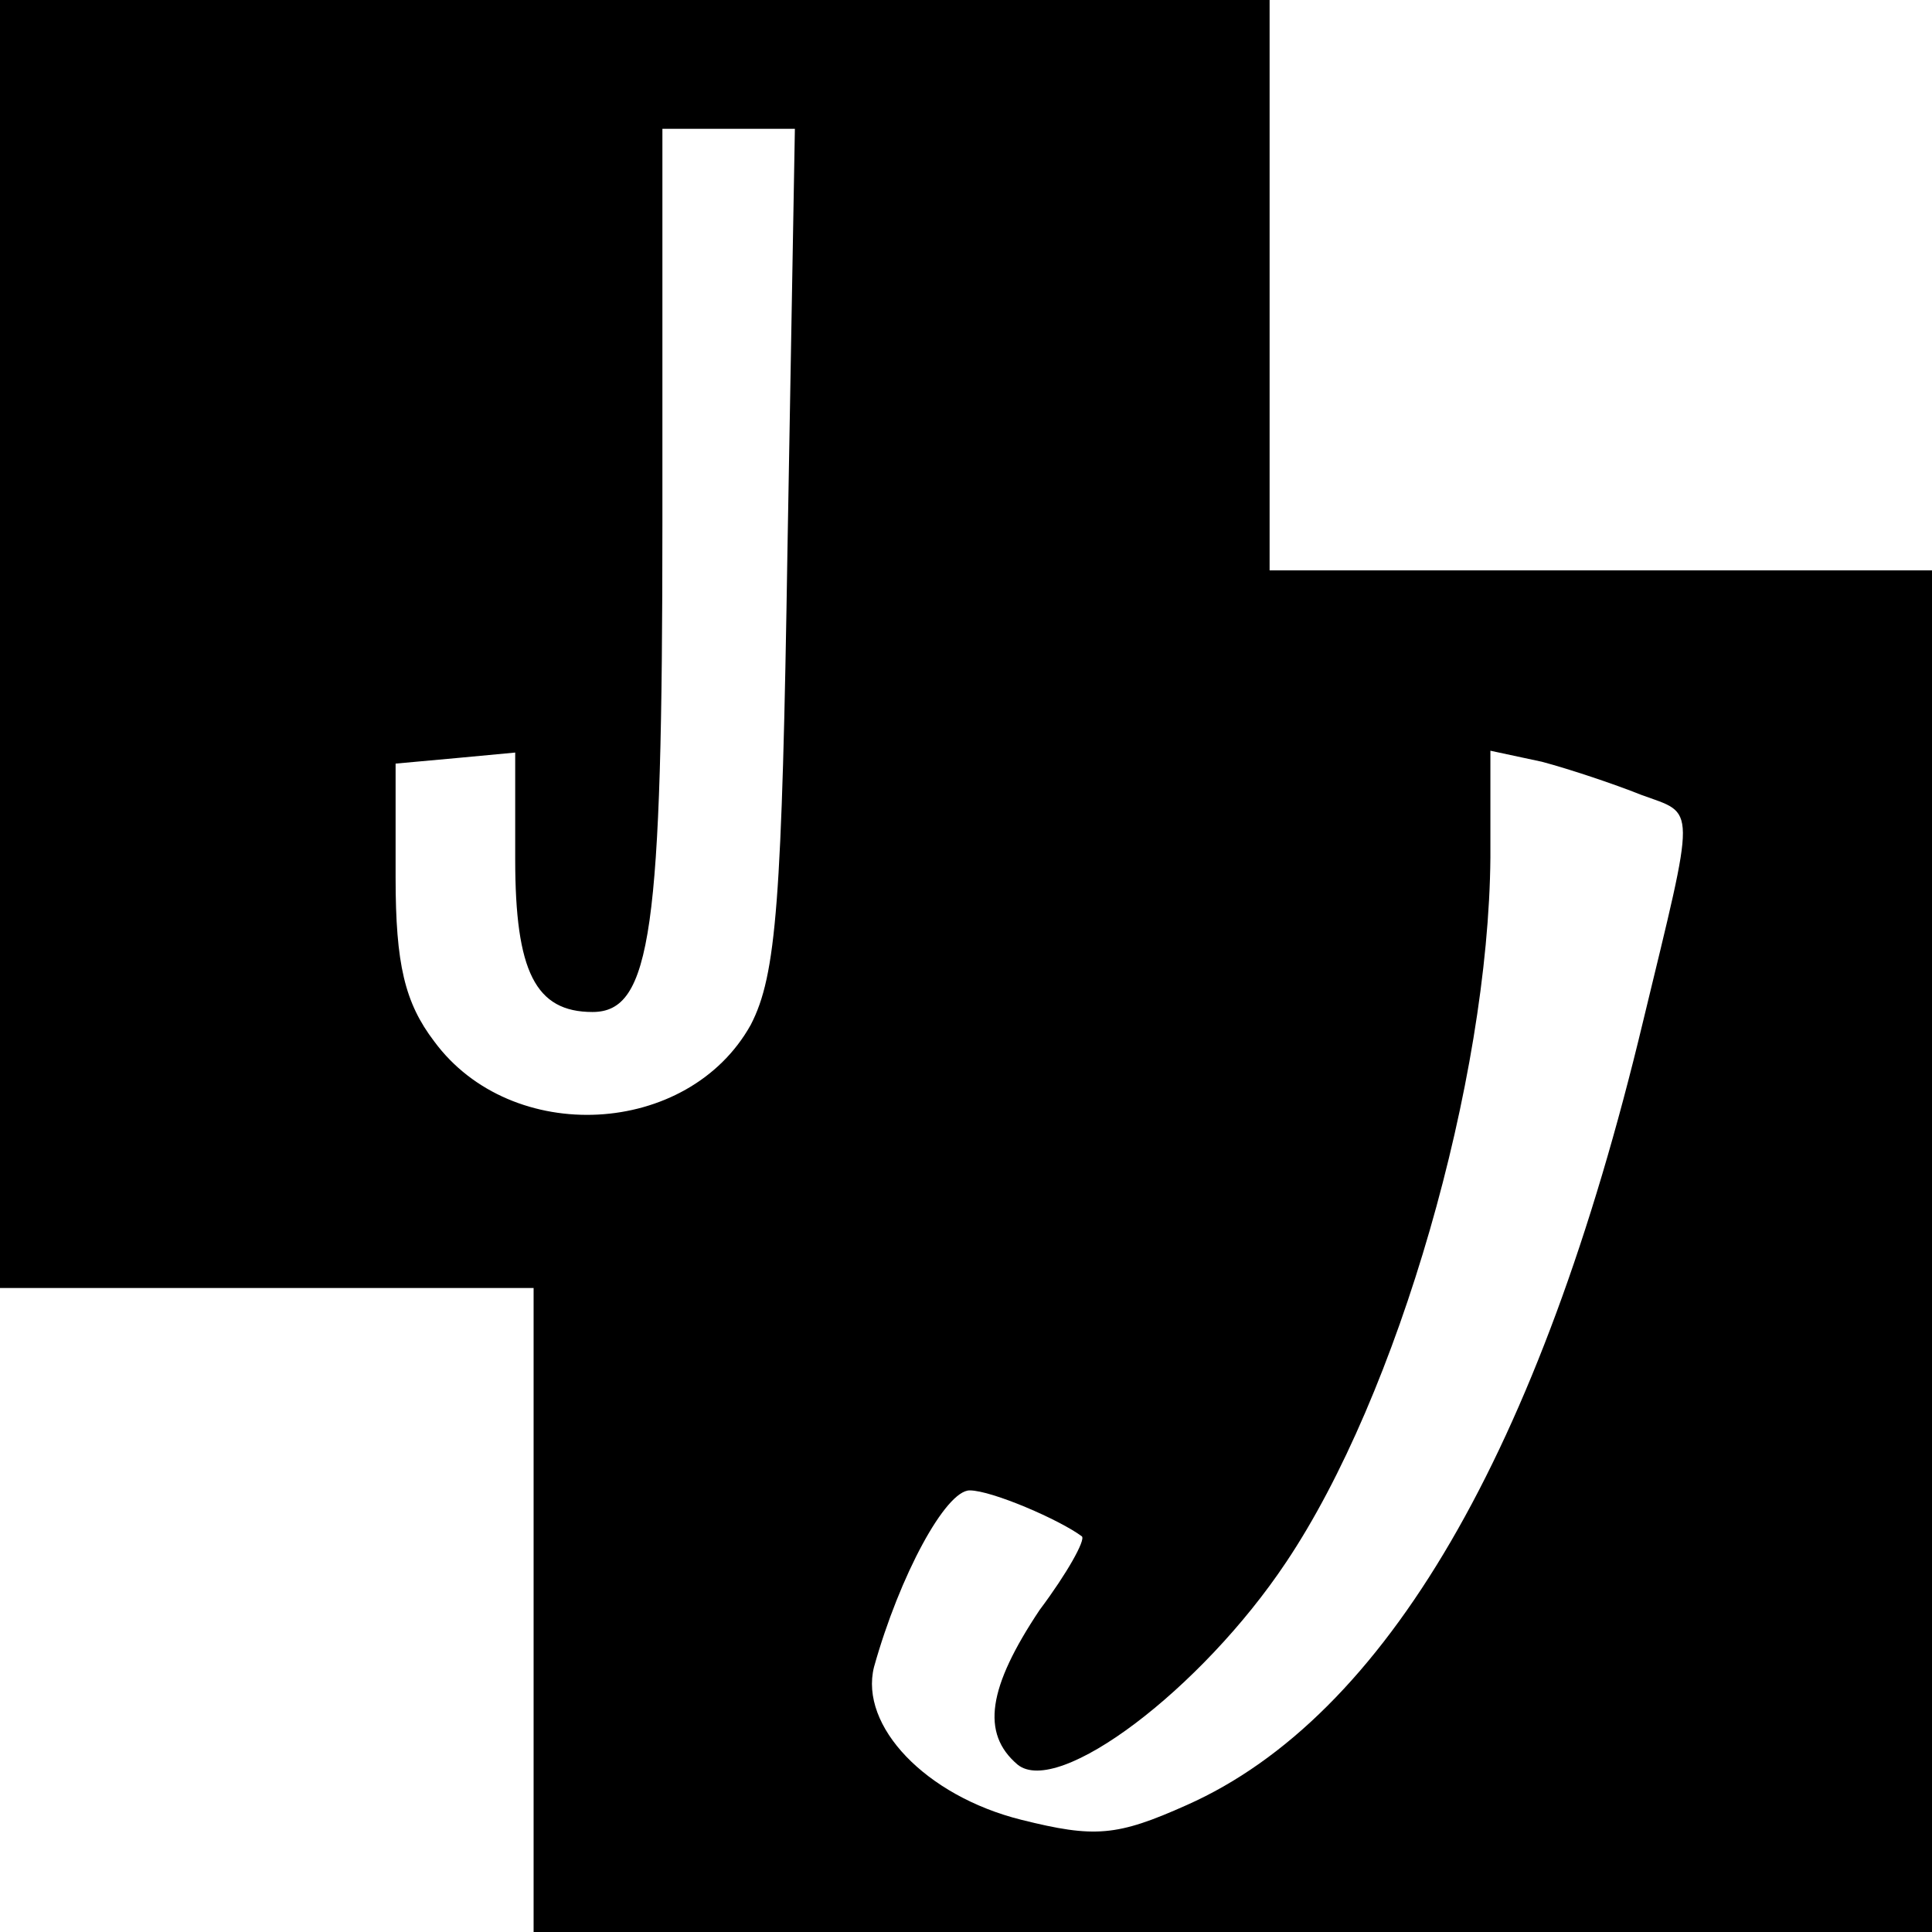 <?xml version="1.0" standalone="no"?>
<!DOCTYPE svg PUBLIC "-//W3C//DTD SVG 20010904//EN"
 "http://www.w3.org/TR/2001/REC-SVG-20010904/DTD/svg10.dtd">
<svg version="1.0" xmlns="http://www.w3.org/2000/svg"
 width="105pt" height="105pt" viewBox="0 0 105 105"
 preserveAspectRatio="xMidYMid meet">
<g transform="translate(0,105) scale(0.1,-0.1)"
fill="#000000" stroke="none">
<path d="M0 700 l0 -350 145 0 145 0 0 -175 0 -175 380 0 380 0 0 370 0 370
-180 0 -180 0 0 155 0 155 -345 0 -345 0 0 -350z m428 53 c-3 -193 -6 -233
-20 -260 -34 -61 -130 -66 -172 -9 -16 21 -21 42 -21 89 l0 62 33 3 32 3 0
-58 c0 -61 11 -83 42 -83 32 0 38 44 38 266 l0 214 36 0 36 0 -4 -227z m464
-135 c30 -11 30 -3 1 -123 -56 -234 -140 -378 -248 -426 -38 -17 -50 -18 -90
-8 -52 13 -88 51 -80 83 14 50 39 96 52 96 12 0 49 -16 61 -25 2 -2 -8 -20
-23 -40 -28 -42 -32 -67 -12 -84 22 -18 100 41 146 110 61 91 110 262 111 383
l0 58 28 -6 c15 -4 39 -12 54 -18z"/>
</g>
</svg>
